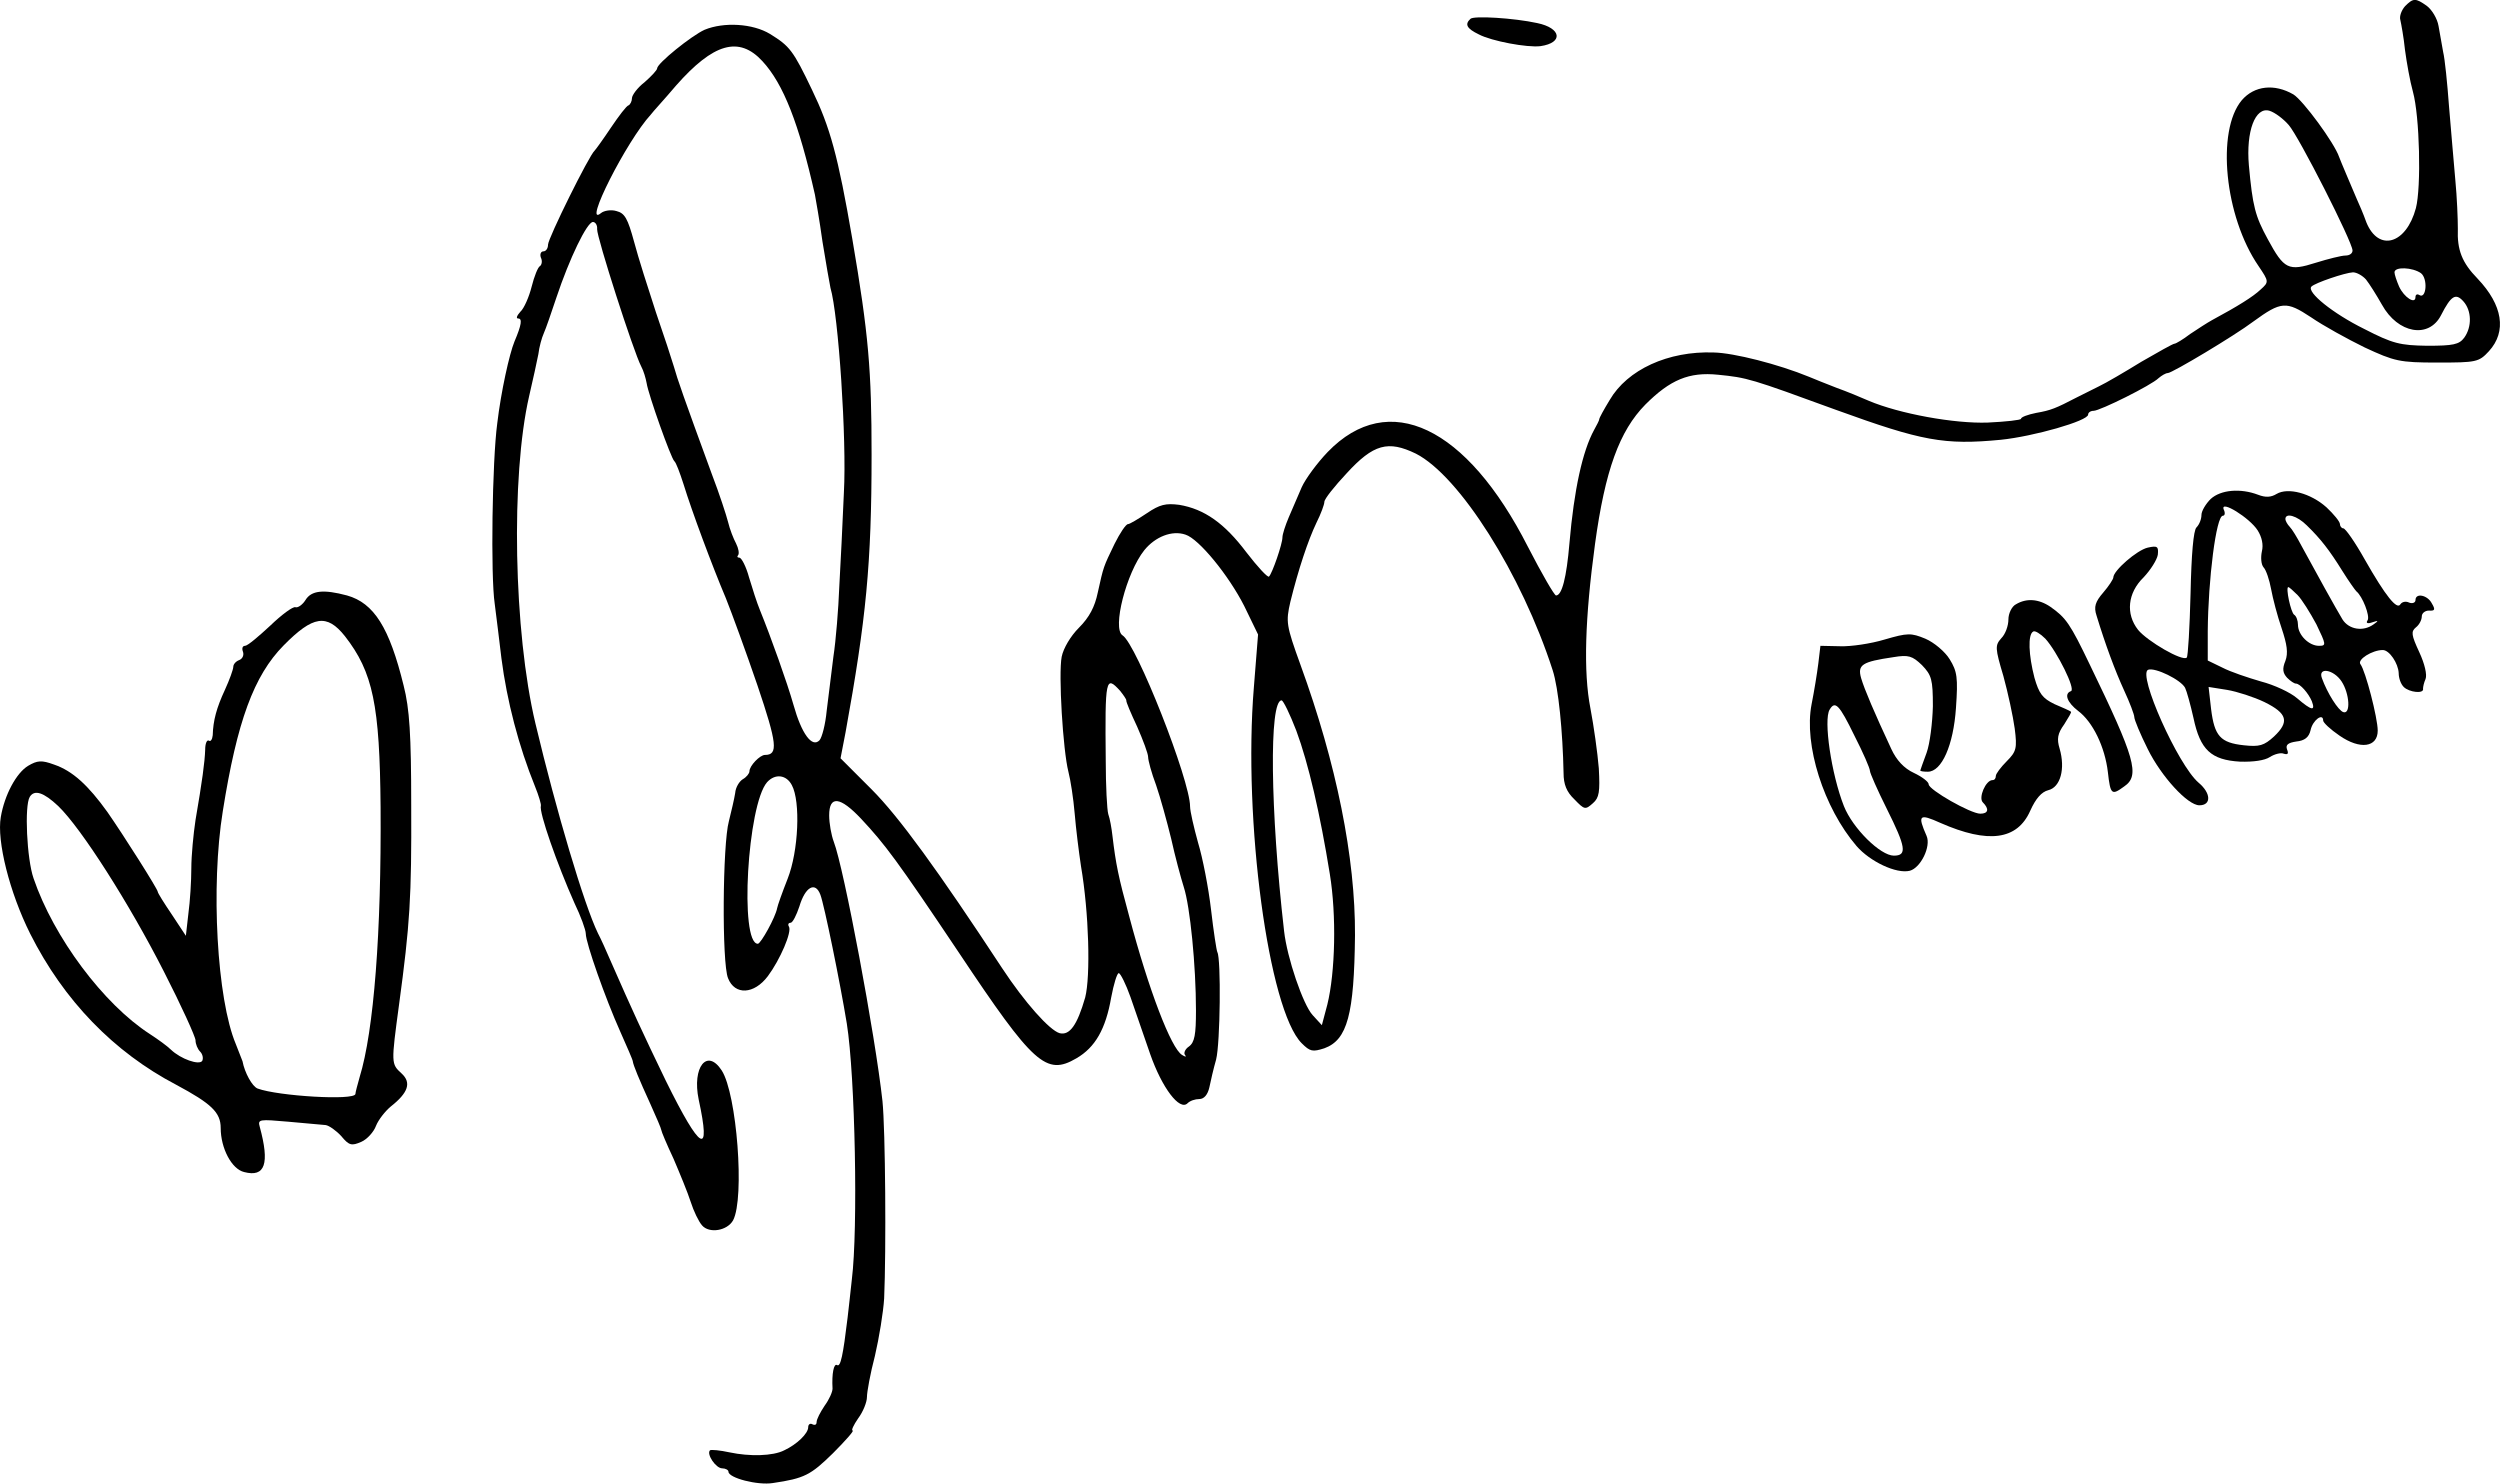 <?xml version="1.0" standalone="no"?>
<!DOCTYPE svg PUBLIC "-//W3C//DTD SVG 20010904//EN"
 "http://www.w3.org/TR/2001/REC-SVG-20010904/DTD/svg10.dtd">
<svg version="1.0" xmlns="http://www.w3.org/2000/svg"
 width="595.733pt" height="353.55pt" viewBox="0 0 595.733 353.55"
 preserveAspectRatio="xMidYMid meet">
<g transform="translate(-27.408,394.895) scale(0.1,-0.1)"
fill="#000000" stroke="none">
<path d="M6005 3934 c-8 -9 -14 -24 -11 -33 2 -9 8 -41 11 -71 4 -30 12 -75
19 -100 16 -58 20 -227 7 -277 -23 -86 -89 -105 -118 -34 -7 20 -18 45 -23 56
-14 33 -38 89 -42 100 -11 33 -86 135 -109 149 -45 26 -93 21 -123 -14 -61
-73 -41 -277 40 -395 25 -37 25 -38 5 -56 -18 -17 -53 -39 -116 -73 -11 -6
-34 -21 -52 -33 -17 -13 -34 -23 -37 -23 -4 0 -39 -20 -79 -43 -39 -24 -85
-51 -102 -59 -16 -8 -40 -20 -52 -26 -50 -26 -62 -31 -97 -37 -20 -4 -36 -10
-36 -14 0 -3 -36 -7 -79 -9 -79 -3 -211 21 -284 52 -18 8 -52 22 -77 31 -25
10 -54 21 -65 26 -73 30 -179 57 -227 58 -109 4 -206 -41 -248 -113 -14 -23
-25 -43 -25 -46 0 -3 -6 -14 -12 -25 -28 -51 -48 -143 -59 -270 -7 -83 -18
-125 -32 -125 -4 0 -34 52 -67 116 -146 287 -332 376 -477 226 -25 -26 -53
-64 -62 -84 -9 -21 -23 -53 -31 -72 -8 -19 -15 -40 -15 -48 0 -15 -24 -85 -32
-93 -3 -3 -27 23 -54 58 -52 69 -100 103 -160 113 -32 4 -46 1 -77 -20 -21
-14 -41 -26 -45 -26 -5 0 -19 -21 -32 -47 -27 -56 -26 -53 -40 -116 -7 -34
-20 -59 -45 -84 -20 -20 -37 -49 -41 -69 -8 -41 3 -223 16 -274 5 -19 12 -64
15 -100 3 -36 10 -92 15 -125 19 -111 23 -262 10 -313 -19 -66 -37 -91 -61
-85 -24 7 -83 73 -137 155 -153 233 -246 361 -311 426 l-74 74 12 62 c49 270
62 401 62 661 0 202 -7 287 -46 515 -34 198 -53 266 -96 355 -45 94 -53 104
-100 133 -41 25 -110 29 -156 10 -31 -14 -113 -80 -113 -92 0 -4 -14 -19 -30
-33 -17 -13 -30 -31 -30 -38 0 -7 -4 -15 -8 -17 -5 -1 -23 -25 -42 -53 -18
-27 -36 -52 -39 -55 -13 -11 -111 -209 -111 -224 0 -9 -5 -16 -11 -16 -6 0 -9
-7 -6 -15 4 -8 2 -17 -2 -20 -5 -2 -14 -25 -20 -49 -6 -24 -18 -52 -27 -60 -8
-9 -11 -16 -5 -16 10 0 8 -15 -9 -55 -12 -29 -32 -119 -41 -195 -12 -89 -16
-363 -6 -430 4 -30 11 -89 16 -130 13 -101 41 -209 80 -305 9 -22 15 -43 14
-46 -5 -15 39 -140 80 -232 15 -31 27 -64 27 -73 0 -22 47 -155 82 -233 16
-36 30 -68 30 -71 1 -9 15 -43 42 -102 14 -31 26 -59 26 -62 0 -3 13 -34 29
-68 15 -35 34 -81 41 -103 7 -22 19 -47 27 -56 17 -20 60 -13 74 12 28 53 9
301 -27 357 -35 54 -71 8 -55 -69 30 -138 5 -124 -78 44 -56 116 -80 168 -130
282 -12 28 -26 59 -32 70 -33 68 -99 290 -149 500 -52 218 -59 589 -15 780 9
39 19 84 22 100 2 17 8 39 13 50 5 11 18 49 30 85 31 93 73 180 87 180 6 0 11
-8 10 -17 -1 -19 87 -293 105 -327 6 -11 11 -29 13 -40 4 -27 58 -179 66 -186
4 -3 13 -27 22 -55 20 -65 68 -194 101 -272 14 -35 48 -128 75 -207 47 -139
50 -166 18 -166 -12 0 -37 -26 -37 -39 0 -5 -7 -14 -16 -19 -8 -5 -17 -19 -18
-33 -2 -13 -9 -43 -15 -67 -15 -54 -17 -338 -2 -374 16 -41 62 -39 95 5 29 39
58 106 50 118 -3 5 -1 9 4 9 5 0 14 18 21 39 14 47 38 60 50 28 9 -23 47 -209
63 -307 20 -126 27 -490 12 -610 -3 -30 -8 -71 -10 -90 -11 -92 -17 -119 -25
-114 -8 5 -13 -20 -11 -56 0 -8 -8 -26 -19 -41 -10 -15 -19 -32 -19 -39 0 -6
-4 -8 -10 -5 -5 3 -10 0 -10 -7 0 -15 -27 -41 -57 -55 -27 -14 -83 -15 -130
-5 -23 5 -44 7 -47 5 -9 -9 14 -43 29 -43 8 0 15 -4 15 -8 0 -15 70 -33 106
-27 75 11 90 19 143 71 30 30 51 54 47 54 -4 0 2 13 13 29 12 16 21 39 21 51
0 12 8 56 19 98 10 43 20 104 22 137 5 115 3 401 -4 470 -17 156 -92 556 -116
618 -6 16 -11 44 -11 63 0 48 26 45 76 -8 57 -61 85 -98 233 -319 178 -267
208 -294 280 -252 45 26 70 70 83 145 6 32 14 58 18 58 4 0 17 -26 28 -57 11
-32 32 -93 47 -136 28 -80 70 -136 89 -117 6 6 18 10 28 10 11 0 20 10 24 28
3 15 10 45 16 66 10 39 12 241 3 256 -2 4 -9 49 -15 101 -6 52 -20 124 -31
160 -10 36 -19 75 -19 86 0 63 -128 388 -161 408 -25 16 9 149 52 203 26 32
66 48 98 37 32 -10 103 -97 140 -170 l33 -68 -10 -126 c-26 -316 35 -769 114
-848 20 -20 26 -21 54 -12 55 20 71 81 73 269 1 185 -44 409 -130 645 -34 94
-35 102 -24 150 19 77 42 146 62 188 11 22 19 44 19 50 0 7 24 37 53 68 64 70
99 79 165 47 104 -53 252 -287 326 -516 14 -43 24 -146 26 -245 0 -27 7 -45
26 -63 24 -25 26 -25 44 -9 15 13 17 27 14 83 -3 37 -12 101 -20 143 -17 87
-13 215 11 392 24 175 58 269 120 332 59 59 104 78 173 71 70 -7 77 -9 282
-84 204 -74 257 -84 392 -71 78 8 208 45 208 60 0 5 6 9 13 9 15 0 138 61 155
78 7 6 17 12 22 12 10 0 159 89 204 123 66 48 78 49 137 10 29 -20 87 -52 128
-72 71 -33 83 -36 173 -36 93 0 99 1 123 27 43 47 33 110 -27 173 -37 38 -49
68 -47 119 0 23 -2 75 -6 116 -4 41 -10 120 -15 175 -4 55 -10 114 -14 130 -3
17 -8 44 -11 62 -3 18 -16 39 -28 48 -27 19 -32 19 -52 -1z m-3914 -131 c50
-54 87 -149 125 -318 2 -11 11 -61 18 -112 8 -50 17 -100 19 -110 19 -64 39
-361 32 -488 -3 -71 -8 -173 -11 -225 -2 -52 -8 -127 -14 -166 -5 -40 -12 -98
-16 -129 -3 -32 -11 -63 -17 -70 -18 -19 -43 16 -62 84 -15 53 -54 162 -80
226 -7 17 -18 51 -26 78 -7 26 -18 47 -23 47 -5 0 -6 3 -3 6 3 4 1 16 -5 28
-6 11 -15 34 -19 51 -4 16 -21 68 -39 115 -67 183 -82 226 -90 255 -5 17 -24
75 -43 130 -18 55 -42 130 -52 168 -15 55 -22 68 -42 73 -13 4 -30 1 -37 -5
-44 -36 61 172 119 235 5 7 33 37 60 69 89 101 150 119 206 58z m3637 -152
c24 -27 152 -279 152 -299 0 -7 -7 -12 -17 -12 -9 0 -41 -8 -70 -17 -66 -21
-76 -16 -115 56 -30 55 -36 78 -45 176 -7 81 15 140 49 130 13 -4 33 -19 46
-34z m315 -353 c17 -13 13 -63 -4 -52 -5 3 -9 1 -9 -5 0 -18 -27 -1 -39 25 -6
14 -11 29 -11 34 0 14 43 12 63 -2z m-131 -15 c8 -10 25 -37 38 -60 38 -69
112 -82 141 -25 24 47 35 53 53 33 20 -22 21 -61 2 -87 -12 -16 -26 -19 -88
-19 -65 1 -82 5 -150 40 -75 37 -138 88 -126 101 9 9 80 33 99 34 9 0 23 -8
31 -17z m-2969 -980 c8 -10 15 -20 15 -23 -1 -3 11 -31 26 -63 14 -32 26 -64
26 -72 0 -8 8 -38 19 -67 10 -29 26 -87 36 -128 9 -41 23 -93 30 -115 15 -46
29 -187 29 -294 0 -57 -3 -76 -17 -86 -9 -6 -13 -16 -9 -20 4 -5 1 -5 -7 0
-26 15 -80 156 -126 330 -26 95 -32 125 -40 192 -2 18 -6 41 -10 52 -3 10 -6
68 -6 127 -2 198 0 204 34 167z m420 -95 c29 -78 57 -199 80 -342 16 -98 13
-234 -6 -311 l-13 -49 -22 24 c-23 25 -61 137 -68 200 -33 288 -36 550 -6 550
4 0 20 -33 35 -72z m-1202 -130 c21 -39 16 -157 -10 -223 -13 -33 -24 -64 -25
-70 -4 -22 -39 -85 -46 -85 -44 0 -25 331 22 385 19 21 46 18 59 -7z"/>
<path d="M3778 3904 c-14 -13 -9 -23 20 -37 30 -16 116 -32 147 -28 55 8 50
43 -8 55 -55 12 -152 18 -159 10z"/>
<path d="M5542 2760 c-12 -12 -22 -29 -22 -38 0 -10 -5 -23 -12 -30 -7 -7 -12
-63 -14 -158 -2 -80 -6 -149 -9 -152 -10 -10 -94 39 -116 66 -30 38 -25 88 13
125 17 18 32 42 34 54 2 20 -1 22 -24 17 -26 -6 -82 -55 -82 -71 0 -4 -11 -21
-24 -36 -19 -22 -23 -34 -16 -55 21 -69 44 -131 66 -179 13 -28 24 -57 24 -63
0 -6 14 -40 32 -76 32 -65 95 -134 123 -134 29 0 28 29 -2 54 -49 42 -146 259
-120 269 17 6 78 -24 88 -43 4 -8 13 -41 20 -72 16 -76 42 -100 111 -104 32
-1 59 3 71 11 11 7 26 11 33 8 10 -3 12 0 8 10 -4 11 2 16 22 19 20 2 30 10
34 27 5 24 30 42 30 23 0 -5 17 -21 39 -36 49 -34 91 -28 91 12 0 30 -29 142
-41 158 -9 11 28 34 53 34 16 0 37 -32 38 -55 0 -12 5 -26 12 -33 13 -13 49
-17 46 -4 0 4 2 14 6 23 4 10 -2 36 -15 64 -19 41 -20 49 -8 59 8 6 14 18 14
26 0 8 8 14 17 14 14 -1 16 2 7 17 -10 20 -39 26 -39 8 0 -6 -7 -9 -15 -6 -8
4 -17 2 -21 -4 -8 -14 -35 19 -85 107 -23 41 -46 74 -51 74 -4 0 -8 5 -8 10 0
6 -15 24 -32 40 -38 34 -92 48 -119 32 -13 -8 -26 -9 -44 -2 -42 16 -89 12
-113 -10z m112 -75 c10 -16 14 -34 10 -50 -3 -14 -2 -31 4 -38 6 -6 14 -30 18
-52 4 -22 15 -64 25 -93 13 -39 16 -59 9 -78 -8 -19 -6 -29 4 -40 8 -8 17 -14
21 -14 10 0 30 -23 38 -42 9 -24 0 -23 -35 7 -16 14 -55 32 -86 40 -31 9 -73
23 -92 33 l-35 17 0 70 c1 123 20 275 36 275 5 0 6 7 2 15 -9 24 62 -20 81
-50z m117 12 c33 -32 54 -59 85 -109 15 -24 30 -45 33 -48 15 -12 33 -59 27
-69 -5 -7 0 -9 11 -5 15 5 16 4 3 -5 -25 -18 -59 -12 -74 12 -14 23 -65 115
-98 176 -10 19 -22 39 -28 45 -5 5 -10 14 -10 18 0 16 28 8 51 -15z m-22 -166
c10 -10 30 -42 45 -70 23 -48 24 -51 6 -51 -24 0 -50 26 -50 50 0 10 -4 21 -9
24 -8 5 -21 66 -14 66 2 0 12 -9 22 -19z m105 -206 c19 -29 22 -79 4 -73 -12
4 -38 45 -51 81 -10 27 28 21 47 -8z m-184 -49 c55 -27 60 -47 23 -82 -24 -22
-35 -25 -72 -21 -56 6 -70 22 -78 86 l-6 53 44 -7 c24 -4 64 -17 89 -29z"/>
<path d="M1002 2519 c-7 -11 -18 -19 -24 -17 -6 2 -33 -18 -60 -44 -28 -26
-54 -48 -60 -48 -6 0 -8 -6 -5 -14 3 -8 -1 -17 -9 -20 -8 -3 -14 -10 -14 -16
0 -6 -9 -31 -20 -55 -20 -43 -28 -73 -29 -108 -1 -10 -5 -16 -9 -13 -5 3 -9
-7 -9 -22 -1 -29 -7 -74 -23 -167 -5 -33 -10 -85 -10 -115 0 -30 -3 -79 -7
-108 l-6 -53 -33 50 c-19 28 -34 52 -34 55 0 6 -81 134 -120 190 -46 64 -83
98 -127 113 -30 11 -40 10 -62 -3 -28 -17 -56 -69 -65 -122 -10 -57 21 -180
70 -278 80 -159 199 -282 348 -360 84 -45 106 -66 106 -103 0 -48 26 -98 56
-105 50 -13 61 20 37 108 -5 18 -1 18 68 12 41 -4 81 -7 89 -8 8 -1 25 -13 37
-26 19 -23 25 -24 48 -14 14 6 30 24 35 38 6 15 22 35 35 46 42 33 50 57 26
79 -25 23 -25 23 -6 164 26 192 30 255 29 475 0 169 -4 230 -18 285 -34 139
-71 197 -135 215 -56 15 -85 12 -99 -11z m94 -86 c67 -86 83 -164 85 -408 2
-297 -16 -533 -50 -643 -5 -18 -10 -36 -10 -40 -2 -16 -184 -5 -233 13 -13 5
-31 38 -36 65 -1 3 -8 21 -16 41 -45 107 -60 376 -31 555 34 214 74 323 145
395 70 71 103 76 146 22z m-683 -405 c55 -53 169 -232 251 -393 42 -82 76
-157 76 -165 0 -9 5 -21 11 -27 6 -6 8 -16 5 -22 -7 -11 -51 4 -75 27 -8 8
-30 24 -50 37 -110 71 -229 230 -277 371 -16 46 -22 173 -9 194 11 18 33 11
68 -22z"/>
<path d="M5078 2509 c-10 -5 -18 -22 -18 -36 0 -15 -7 -35 -17 -45 -15 -17
-15 -23 5 -90 11 -40 23 -96 27 -125 6 -47 4 -55 -19 -78 -14 -14 -26 -30 -26
-35 0 -6 -3 -10 -8 -10 -16 0 -34 -42 -23 -53 16 -16 13 -27 -6 -27 -23 0
-123 57 -123 70 0 6 -16 18 -35 27 -24 11 -42 31 -54 57 -41 88 -64 142 -72
169 -9 32 2 39 77 50 36 6 45 3 68 -19 23 -24 26 -34 26 -98 -1 -39 -7 -89
-15 -111 -8 -22 -15 -41 -15 -42 0 -2 8 -3 18 -3 33 0 61 63 67 152 5 72 3 87
-15 116 -11 18 -37 40 -58 49 -34 14 -42 14 -97 -2 -33 -10 -81 -17 -106 -16
l-47 1 -5 -42 c-3 -24 -10 -67 -16 -97 -19 -97 29 -247 107 -338 32 -37 95
-67 127 -59 26 7 51 58 40 83 -22 50 -18 54 33 31 114 -50 183 -41 214 29 13
29 27 45 43 49 29 7 41 51 27 99 -7 23 -5 36 11 58 10 16 18 29 16 30 -2 2
-20 10 -39 18 -29 14 -37 25 -48 63 -14 54 -16 103 -3 110 4 3 17 -5 29 -17
28 -31 73 -121 61 -125 -17 -6 -9 -27 17 -47 35 -26 64 -86 71 -146 6 -54 9
-56 39 -34 38 26 26 67 -82 290 -47 98 -57 112 -94 138 -28 19 -57 21 -82 6z
m-385 -313 c21 -41 37 -78 37 -84 0 -5 18 -46 40 -90 46 -92 49 -112 17 -112
-32 0 -98 65 -119 118 -30 76 -49 206 -34 230 13 22 23 12 59 -62z"/>
</g>
</svg>

